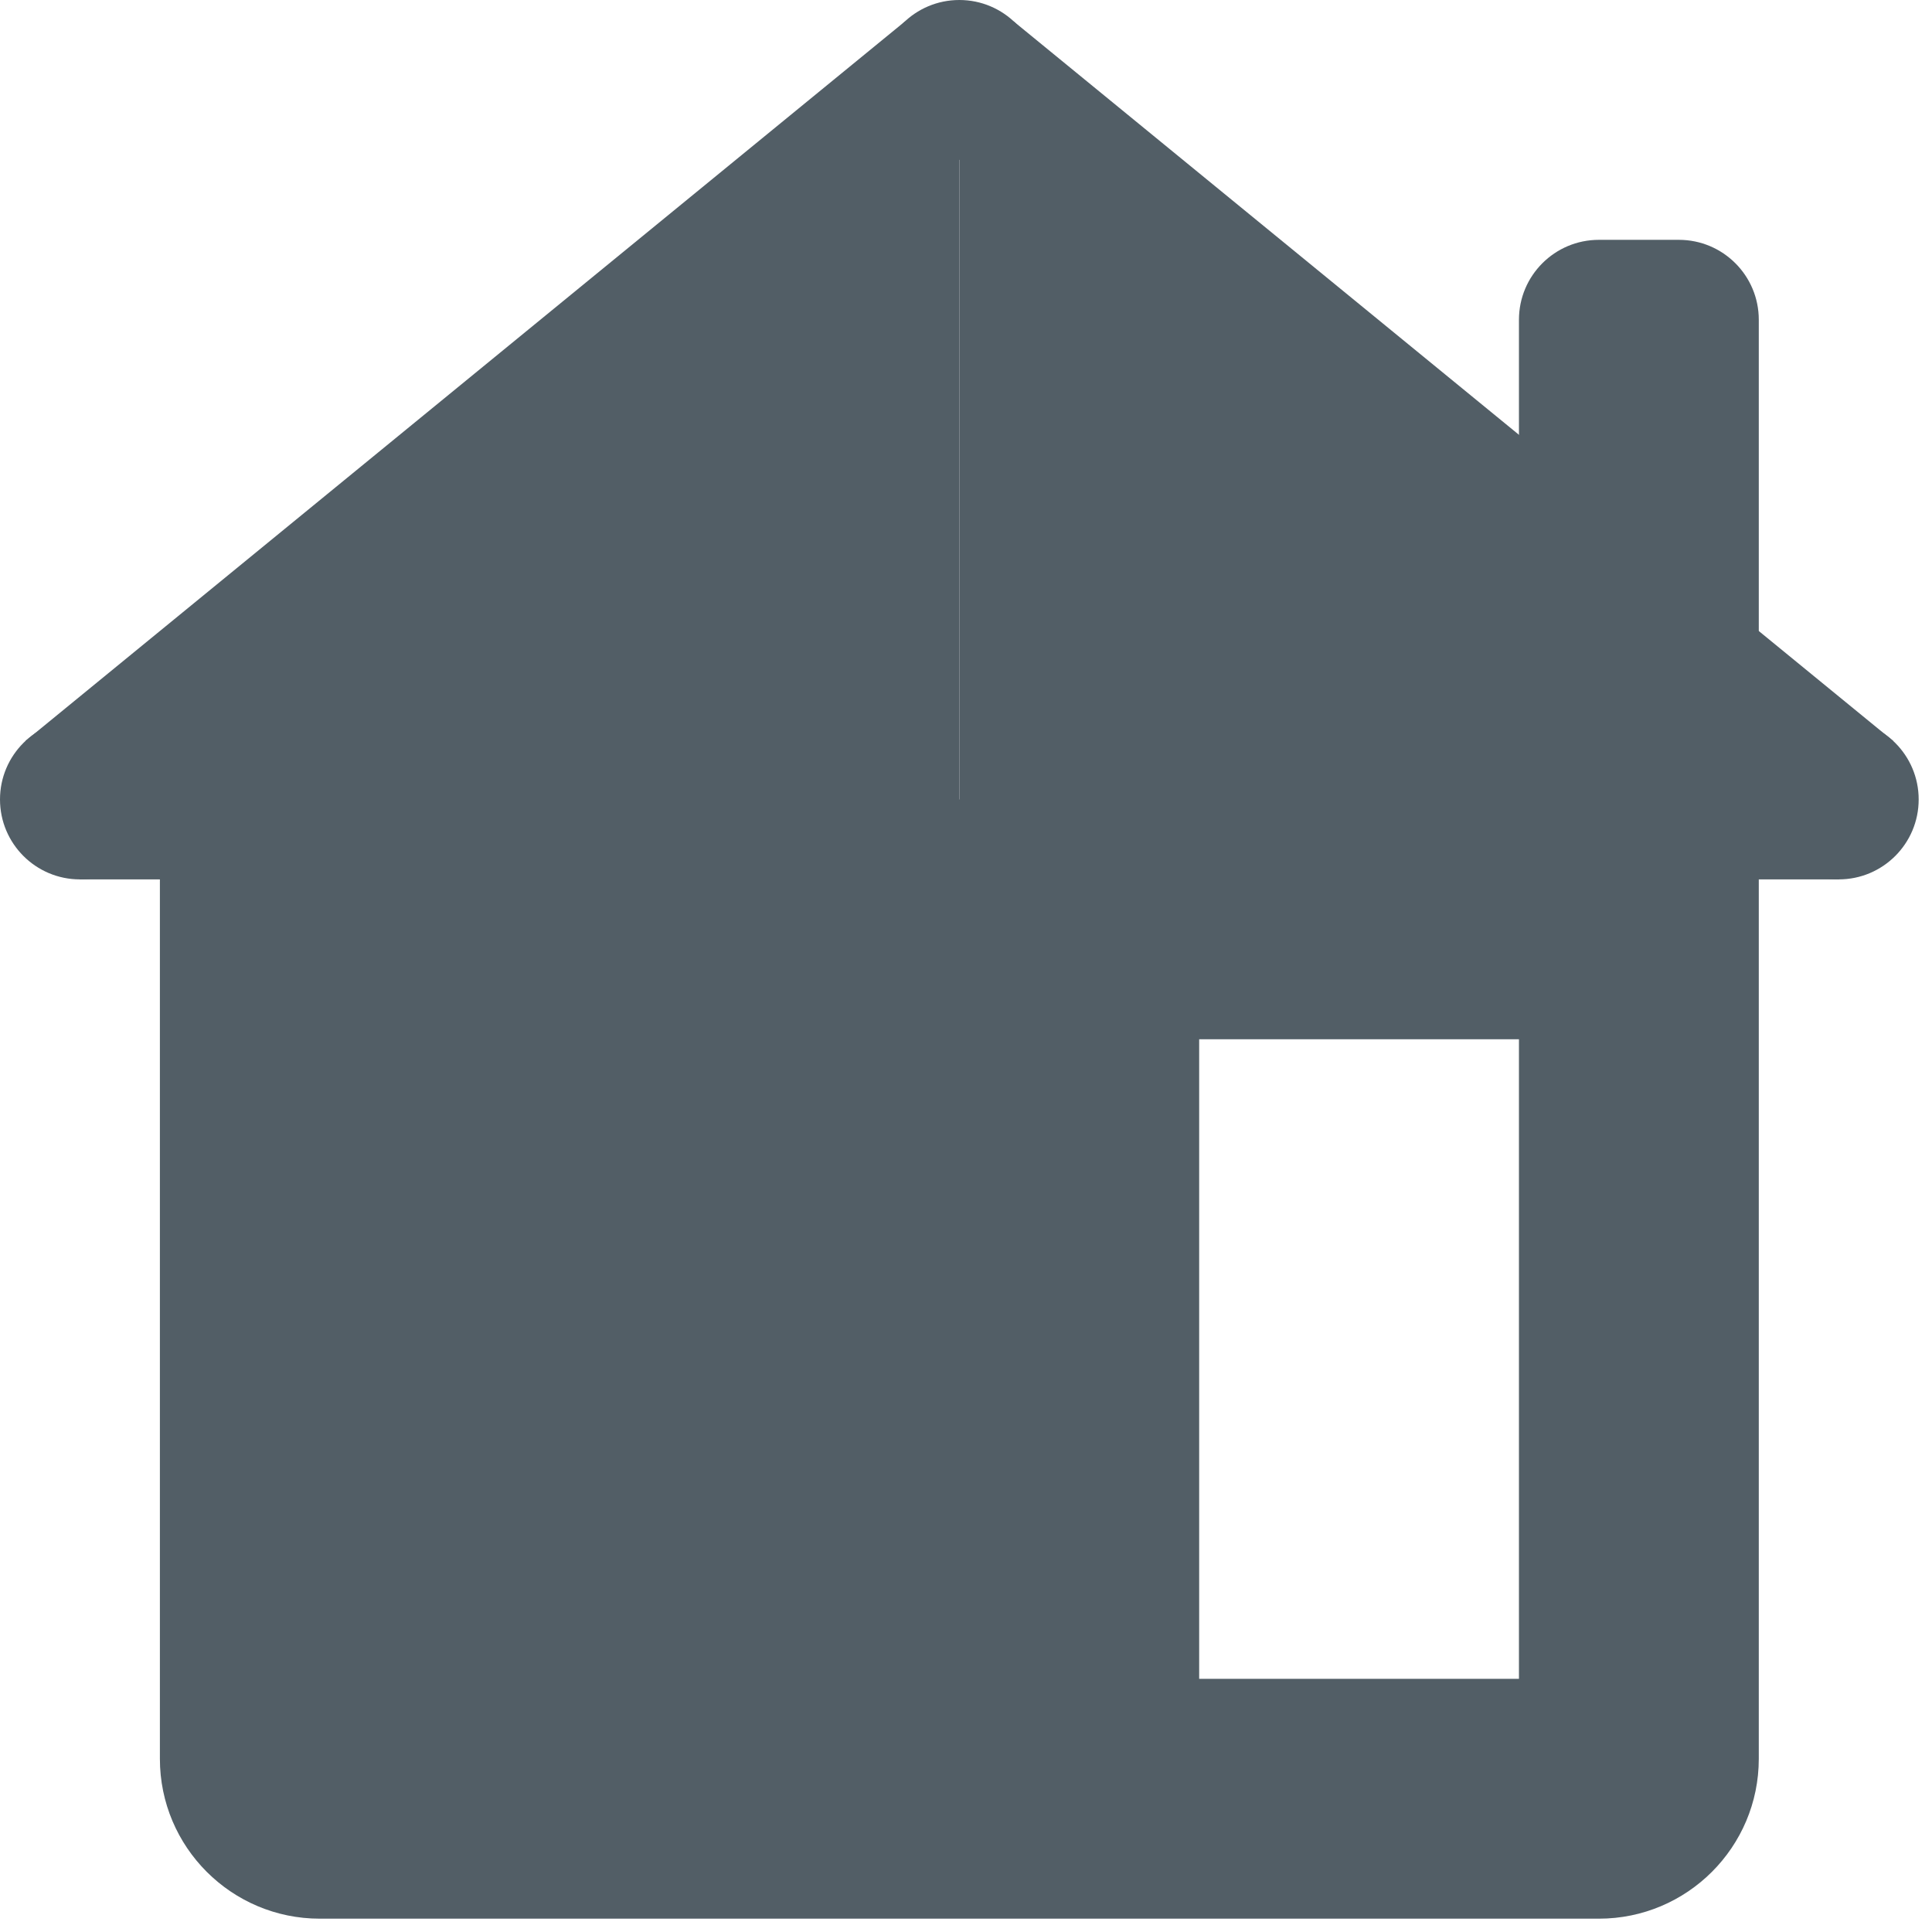 <?xml version="1.0" encoding="UTF-8"?>
<svg width="29px" height="29px" viewBox="0 0 29 29" version="1.1" xmlns="http://www.w3.org/2000/svg" xmlns:xlink="http://www.w3.org/1999/xlink">
    <!-- Generator: sketchtool 61 (101010) - https://sketch.com -->
    <title>2BC83713-137C-4045-ABB4-552402FF2298@1,5x</title>
    <desc>Created with sketchtool.</desc>
    <g id="UI" stroke="none" stroke-width="1" fill="none" fill-rule="evenodd">
        <g id="contact" transform="translate(-271, -505)" fill="#525E66" fill-rule="nonzero">
            <g id="Group-3" transform="translate(271, 140)">
                <g id="home" transform="translate(0, 365)">
                    <circle id="Oval" cx="27.6" cy="12" r="1.2"></circle>
                    <circle id="Oval" cx="14.4" cy="1.2" r="1.2"></circle>
                    <circle id="Oval" cx="1.2" cy="12" r="1.2"></circle>
                    <path d="M26.4,10.8 L22.8,10.8 L22.8,4.8 C22.8,4.137 23.337,3.6 24,3.6 L25.2,3.6 C25.863,3.6 26.4,4.137 26.4,4.8 L26.4,10.8 Z" id="Path"></path>
                    <polygon id="Path" points="14.4 1.2 14.4 13.2 27.6 13.2 28.417 11.122 15.214 0.32"></polygon>
                    <polygon id="Path" points="13.586 0.32 0.383 11.122 1.2 13.2 14.4 13.2 14.4 1.2"></polygon>
                    <path d="M2.4,12 L2.4,26.4 C2.4,27.725 3.475,28.8 4.8,28.8 L24,28.8 C25.325,28.8 26.4,27.725 26.4,26.4 L26.4,12 L2.4,12 Z M22.8,25.2 L18,25.2 L18,15.6 L22.8,15.6 L22.8,25.2 Z" id="Shape"></path>
                </g>
            </g>
        </g>
    </g>
</svg>